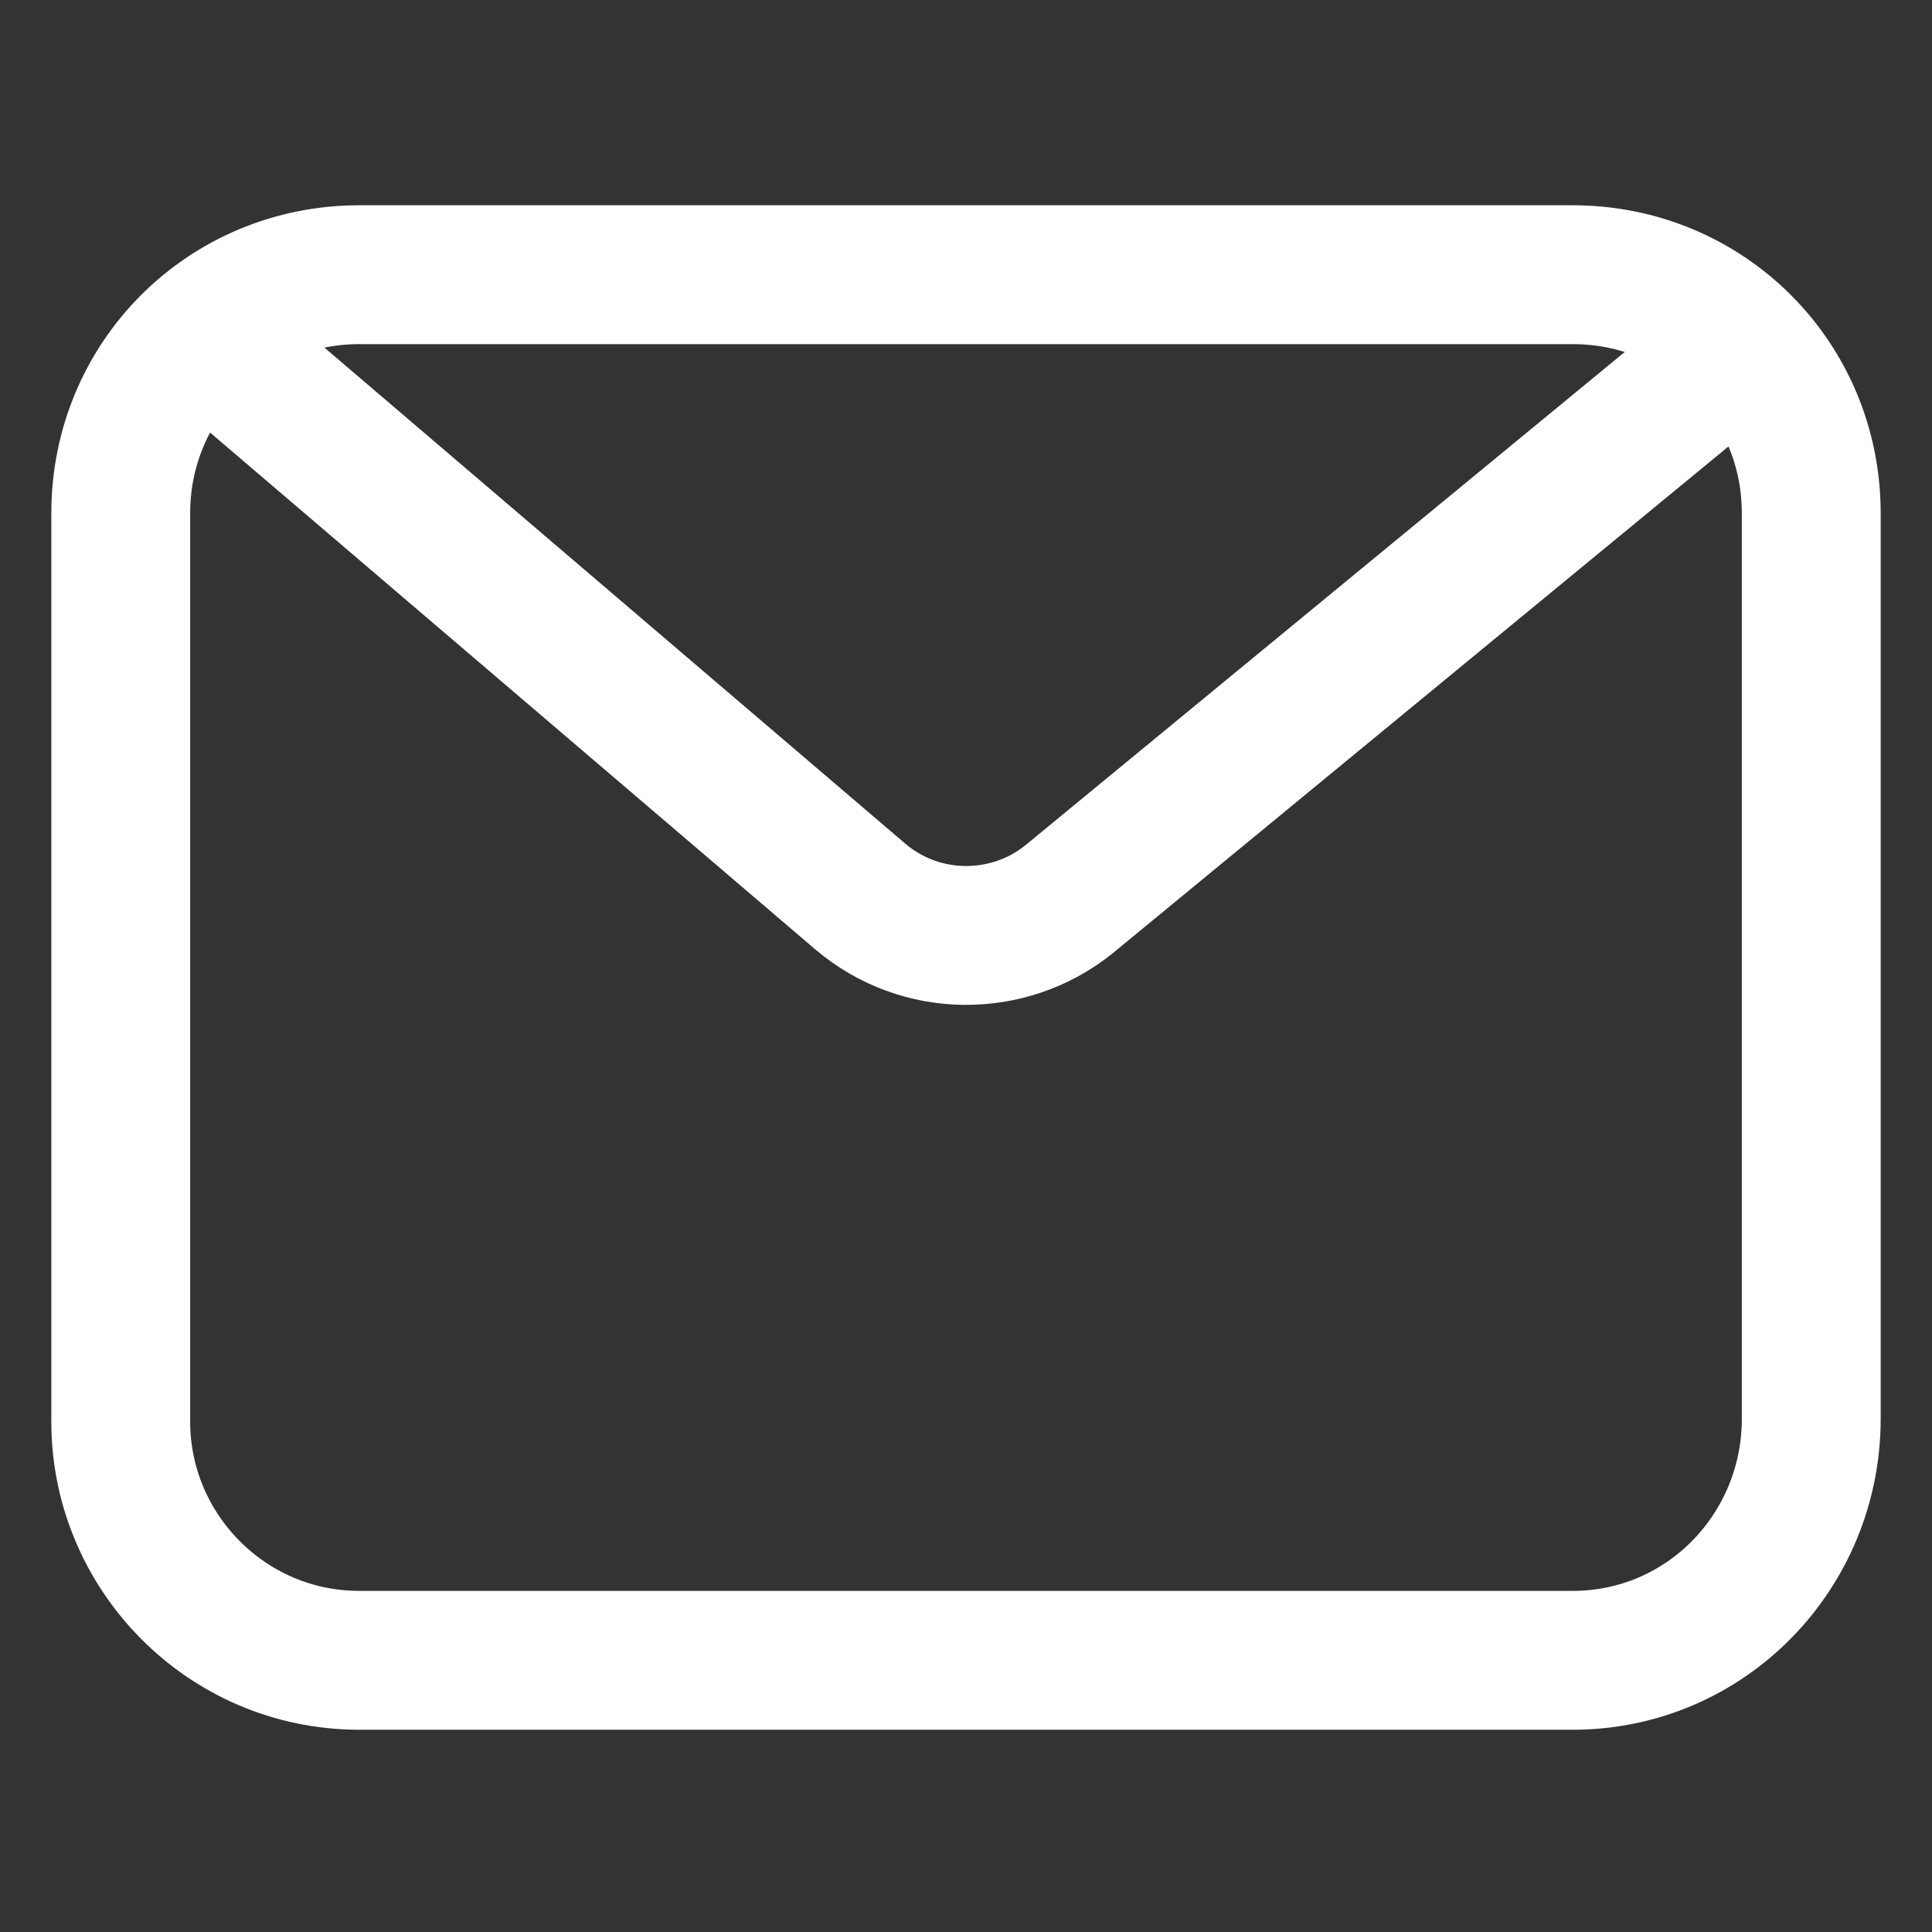 <?xml version="1.0" encoding="utf-8"?>
<!-- Generator: Adobe Illustrator 23.0.6, SVG Export Plug-In . SVG Version: 6.00 Build 0)  -->
<svg version="1.1" id="图层_1" xmlns="http://www.w3.org/2000/svg" xmlns:xlink="http://www.w3.org/1999/xlink" x="0px" y="0px"
	 viewBox="0 0 64 64" style="enable-background:new 0 0 64 64;" xml:space="preserve">
<rect x="0" y="0" width="64" height="64" fill="#333333" stroke="none"/>
<g>
	<path style="fill:none;stroke:#FFFFFF;stroke-width:4.6;stroke-linecap:round;stroke-miterlimit:10;" d="M52.1,55H11.9
		C7.5,55,4,51.4,4,47.1V17c0-4.4,3.5-7.9,7.9-7.9h40.2c4.4,0,7.9,3.5,7.9,7.9v30C60,51.4,56.5,55,52.1,55z"/>
	<path style="fill:none;stroke:#FFFFFF;stroke-width:4.6;stroke-miterlimit:10;" d="M5.9,10.4l22.6,19.3c2,1.7,4.9,1.7,6.9,0.1
		l22.6-18.6"/>
</g>
</svg>

